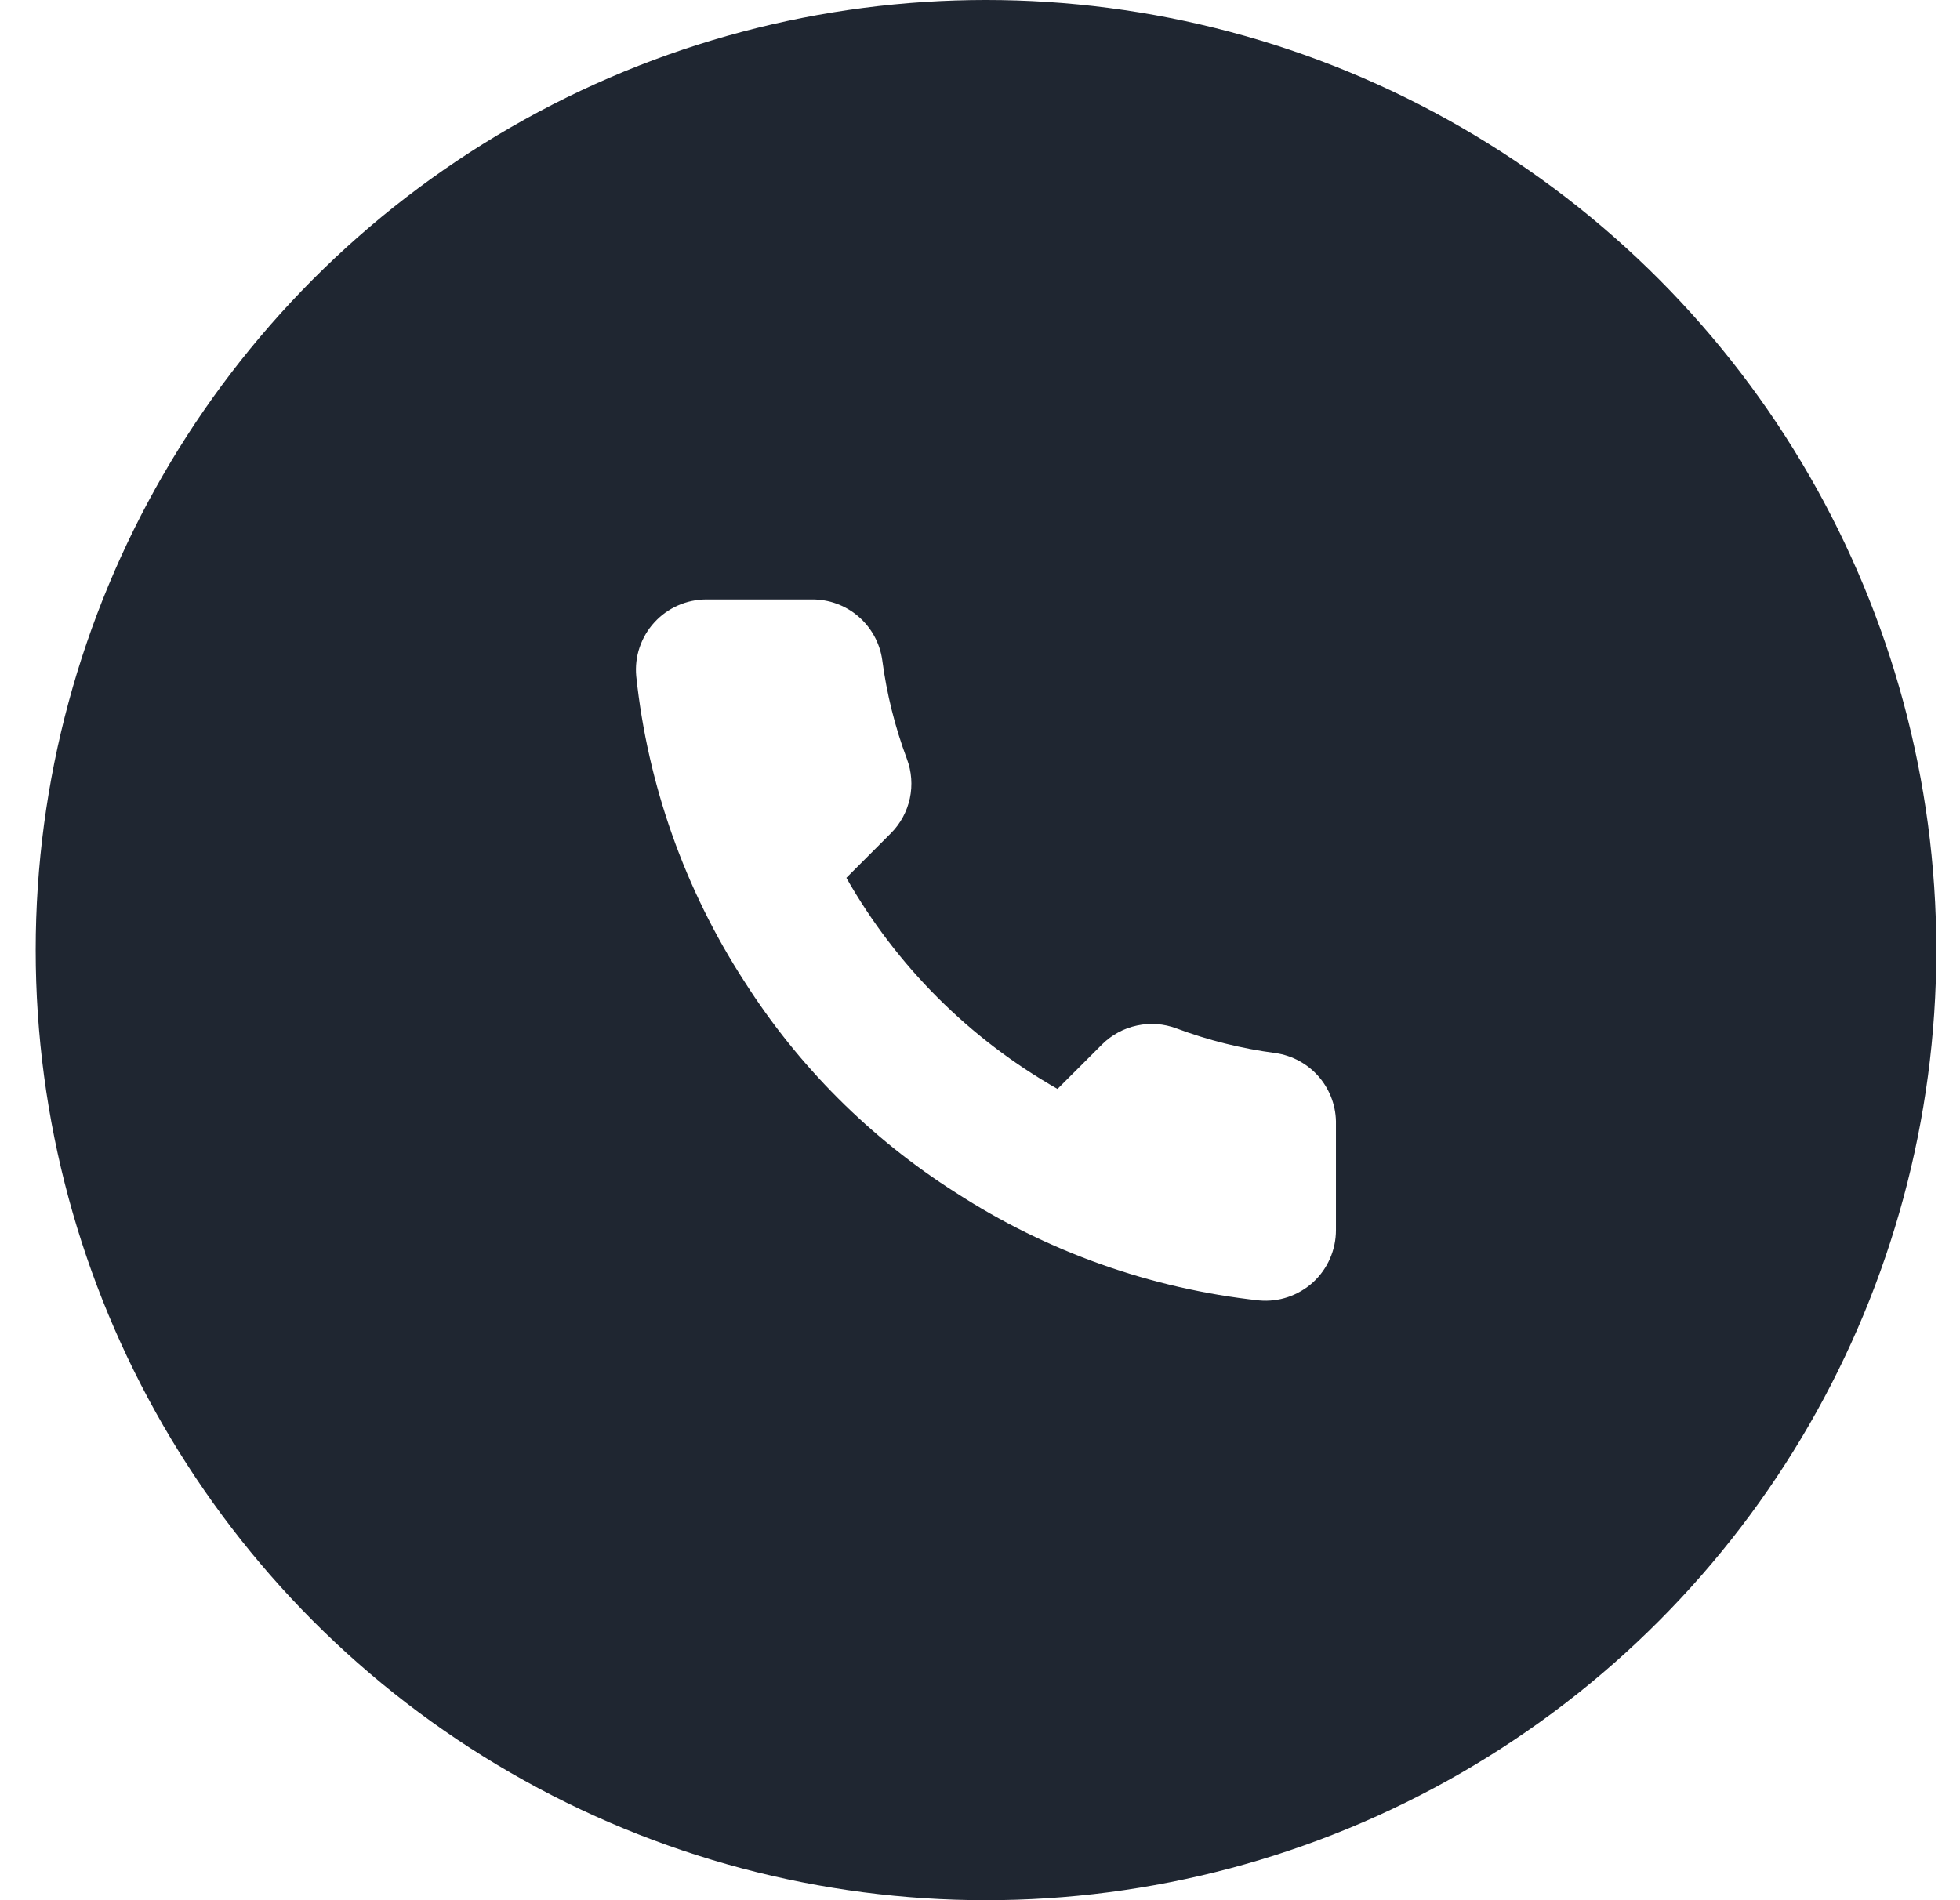 <svg width="33" height="32" viewBox="0 0 33 32" fill="none" xmlns="http://www.w3.org/2000/svg">
<g filter="url(#filter0_b_301_341)">
<circle cx="16" cy="16" r="16" transform="matrix(-1 0 0 1 32.601 0)" fill="#1F2631"/>
</g>
<path d="M22.493 18.937V20.715C22.493 20.88 22.459 21.043 22.393 21.194C22.327 21.346 22.23 21.481 22.109 21.593C21.987 21.704 21.843 21.789 21.687 21.842C21.531 21.895 21.365 21.915 21.201 21.9C19.377 21.702 17.626 21.079 16.087 20.081C14.655 19.171 13.441 17.957 12.531 16.525C11.53 14.979 10.906 13.219 10.712 11.387C10.697 11.223 10.716 11.058 10.769 10.902C10.822 10.746 10.906 10.603 11.017 10.482C11.128 10.36 11.263 10.263 11.413 10.197C11.564 10.13 11.727 10.096 11.891 10.095H13.669C13.957 10.093 14.235 10.194 14.453 10.382C14.671 10.57 14.814 10.83 14.854 11.115C14.929 11.684 15.068 12.242 15.269 12.78C15.349 12.992 15.366 13.223 15.319 13.444C15.271 13.666 15.162 13.869 15.002 14.03L14.25 14.783C15.093 16.267 16.322 17.495 17.805 18.338L18.558 17.586C18.719 17.427 18.922 17.317 19.144 17.27C19.366 17.222 19.596 17.239 19.808 17.319C20.346 17.52 20.904 17.659 21.473 17.734C21.761 17.775 22.024 17.92 22.212 18.141C22.4 18.363 22.5 18.646 22.493 18.937Z" fill="white"/>
<defs>
<filter id="filter0_b_301_341" x="-27.399" y="-28" width="88" height="88" filterUnits="userSpaceOnUse" color-interpolation-filters="sRGB">
<feFlood flood-opacity="0" result="BackgroundImageFix"/>
<feGaussianBlur in="BackgroundImageFix" stdDeviation="14"/>
<feComposite in2="SourceAlpha" operator="in" result="effect1_backgroundBlur_301_341"/>
<feBlend mode="normal" in="SourceGraphic" in2="effect1_backgroundBlur_301_341" result="shape"/>
</filter>
</defs>
</svg>
